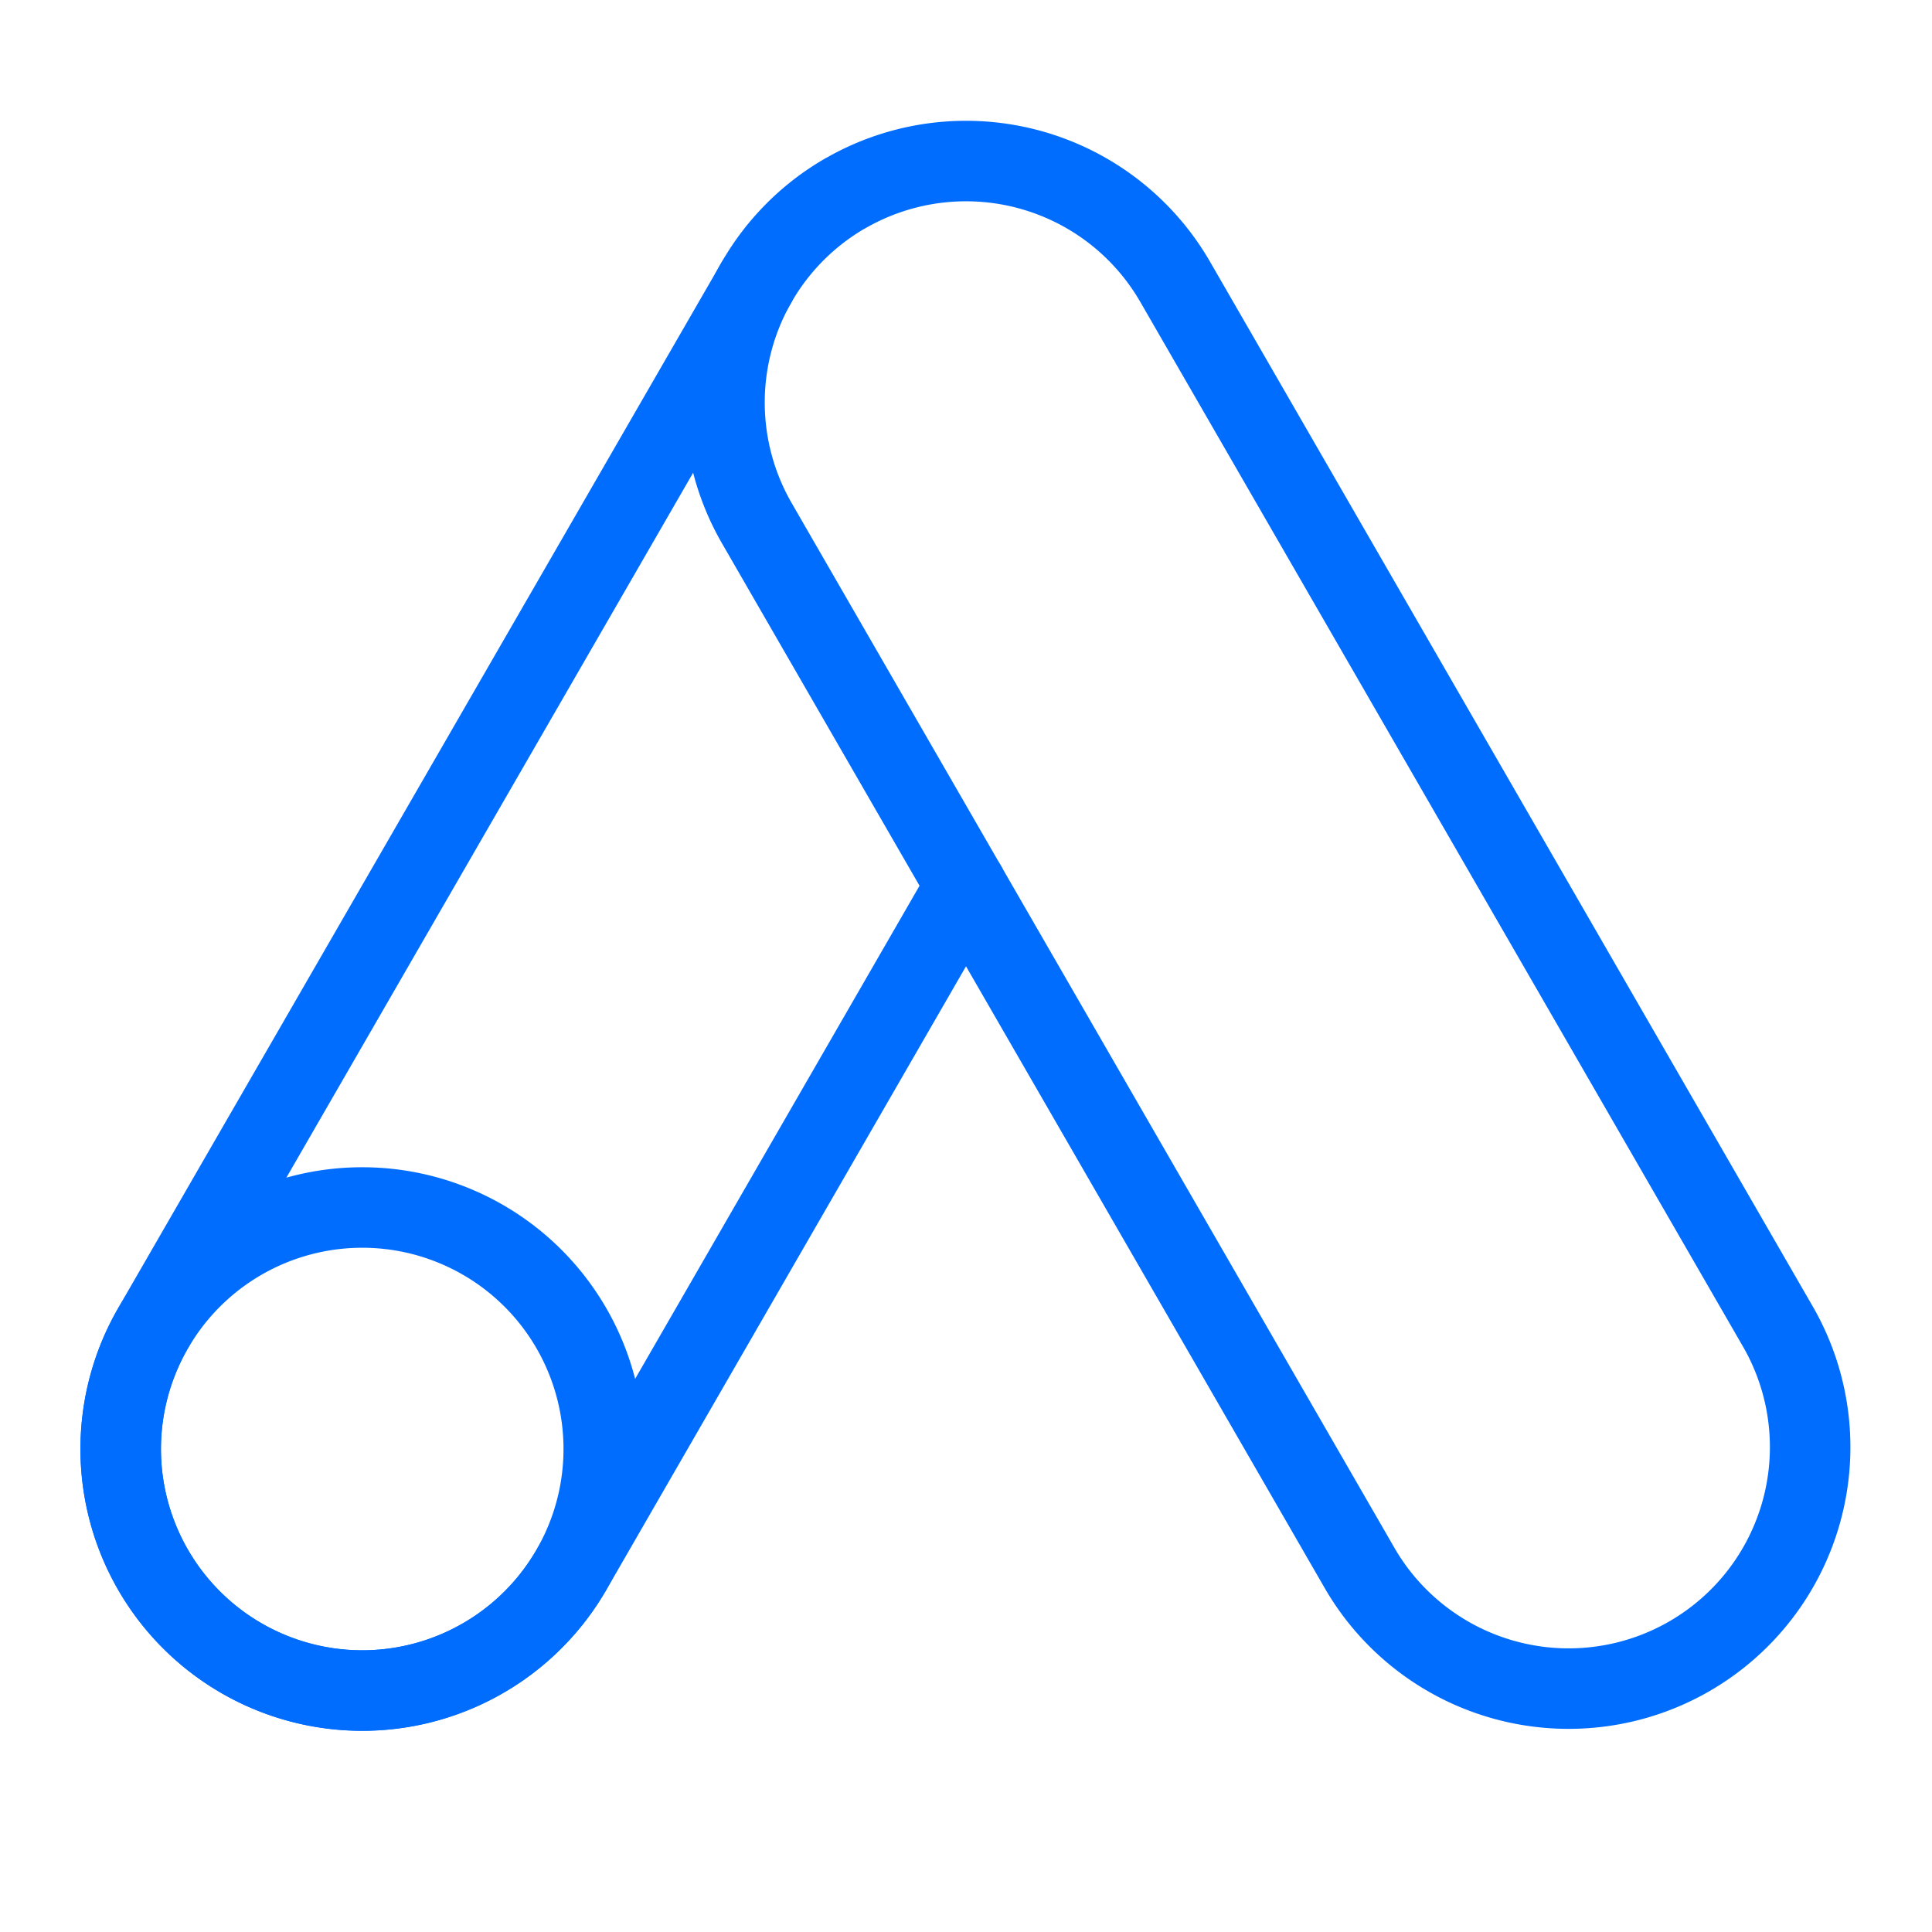 <svg xmlns="http://www.w3.org/2000/svg" width="24" height="24" viewBox="0 0 24 24"><g fill="none" stroke="#006DFF" stroke-linejoin="round" stroke-width="1"><path d="M1.5 18a3 3 0 1 0 6 0a3 3 0 1 0-6 0"/><path stroke-linecap="round" d="M10.501 2.401A3 3 0 0 0 9.402 6.5l7.5 13a3 3 0 0 0 5.197-2.998l-7.5-13a3 3 0 0 0-4.098-1.1Z" clip-rule="evenodd"/><path stroke-linecap="round" d="m12 11.003l-4.9 8.496a3 3 0 0 1-5.2-2.998L9.394 3.514"/></g></svg>